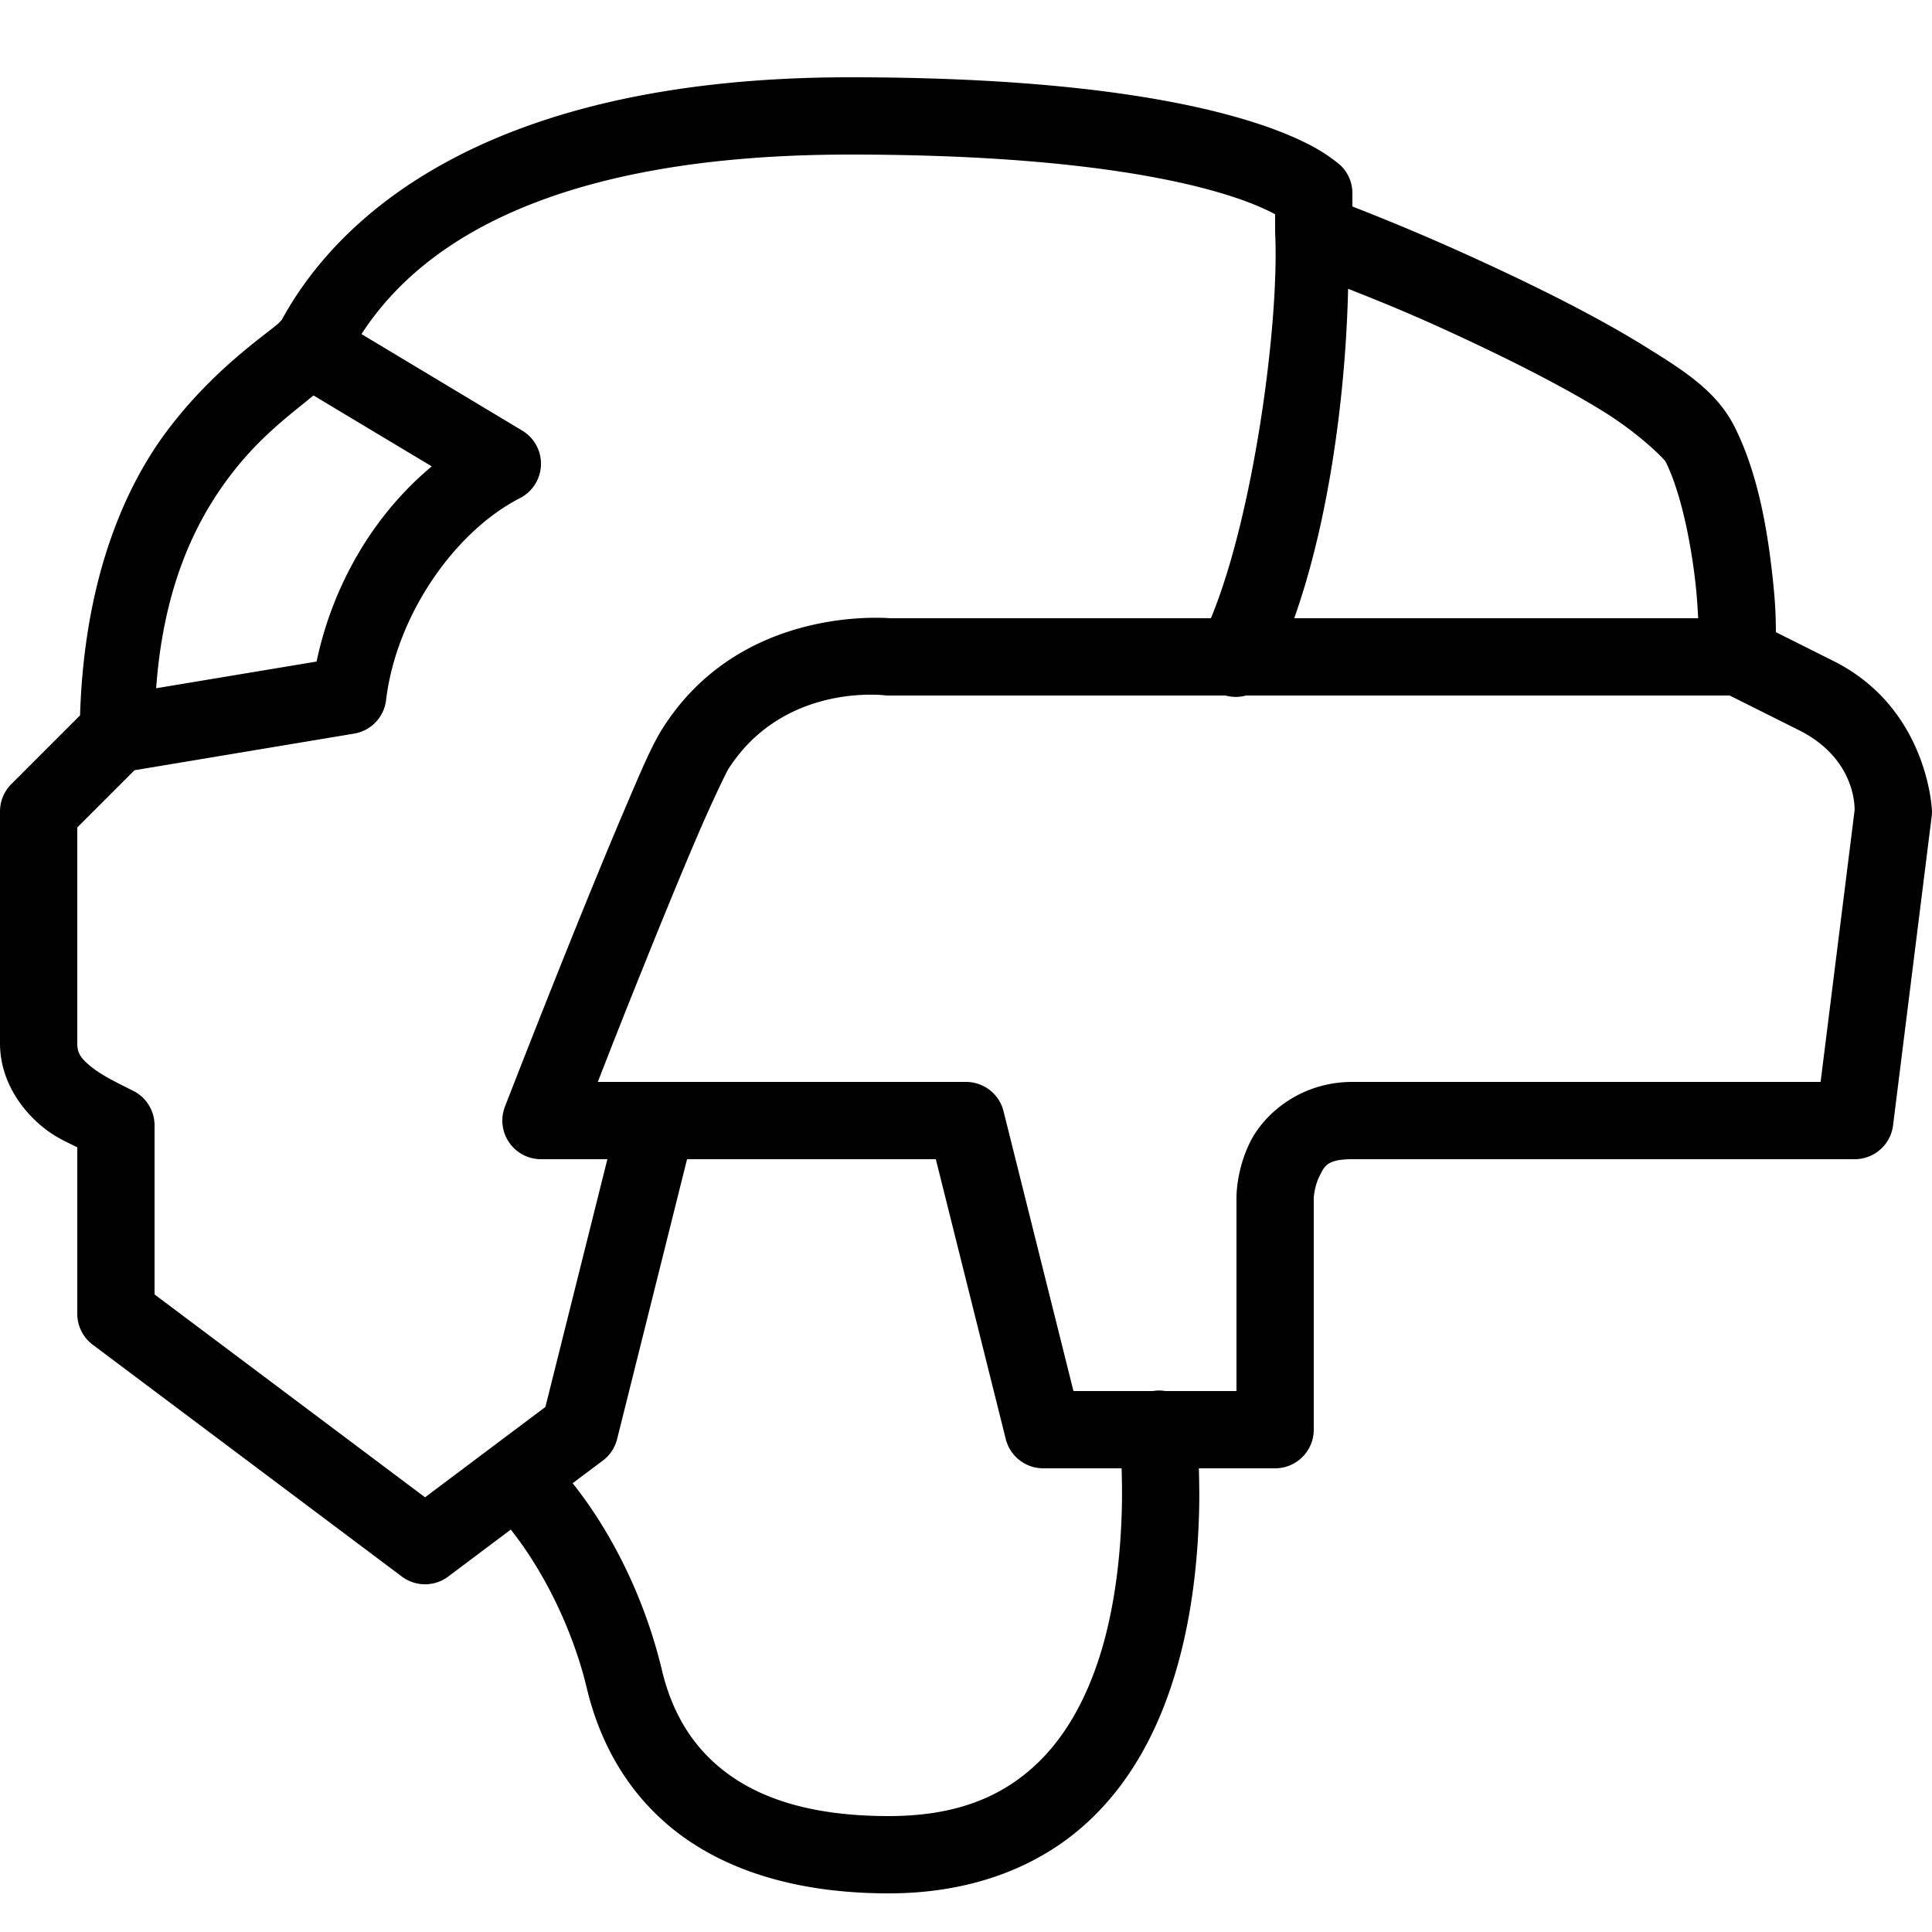 <svg fill="#000000" xmlns="http://www.w3.org/2000/svg"  viewBox="0 0 50 50" width="50px" height="50px"><path d="M 22 2 C 12.094 2 8.54 5.985 7.293 8.277 A 1 1 0 0 0 7.217 8.359 C 6.89 8.655 5.528 9.546 4.324 11.15 C 3.146 12.721 2.176 15.131 2.072 18.514 L 0.293 20.293 A 1 1 0 0 0 0 21 L 0 27 C 0 27.966 0.558 28.723 1.107 29.168 C 1.446 29.443 1.707 29.543 2 29.693 L 2 34 A 1 1 0 0 0 2.4 34.801 L 10.4 40.801 A 1 1 0 0 0 11.6 40.801 L 13.219 39.586 C 14.135 40.741 14.849 42.273 15.188 43.695 C 15.462 44.849 16.065 46.203 17.316 47.254 C 18.568 48.305 20.425 49 23 49 C 25.208 49 26.937 48.276 28.148 47.156 C 29.36 46.037 30.053 44.58 30.461 43.15 C 30.869 41.721 30.998 40.301 31.031 39.17 C 31.044 38.722 31.035 38.349 31.027 38 L 33 38 A 1 1 0 0 0 34 37 L 34 31 C 34 31 34.014 30.709 34.145 30.447 C 34.275 30.186 34.333 30 35 30 L 48 30 A 1 1 0 0 0 48.992 29.125 L 49.992 21.125 A 1 1 0 0 0 50 21 C 50 21 49.924 18.344 47.447 17.105 L 45.961 16.361 C 45.953 16.013 45.961 15.713 45.869 14.889 C 45.738 13.707 45.499 12.261 44.895 11.053 C 44.428 10.12 43.579 9.59 42.541 8.947 C 41.503 8.305 40.26 7.668 39.053 7.096 C 36.966 6.107 35.5 5.541 35 5.344 L 35 5 A 1 1 0 0 0 34.707 4.293 C 34.707 4.293 34.428 4.039 34.01 3.811 C 33.591 3.582 32.961 3.306 32.025 3.039 C 30.154 2.505 27.067 2 22 2 z M 22 4 C 26.933 4 29.846 4.495 31.475 4.961 C 32.262 5.186 32.725 5.398 33 5.545 L 33 5.975 L 33 6 A 1 1 0 0 0 33.002 6.023 A 1 1 0 0 0 33.002 6.045 C 33.109 8.399 32.438 13.351 31.338 16 L 23 16 L 23.115 16.006 C 23.115 16.006 19.229 15.58 17.156 18.838 C 16.86 19.303 16.583 19.969 16.172 20.932 C 15.761 21.895 15.28 23.068 14.82 24.209 C 13.901 26.491 13.068 28.639 13.068 28.639 A 1 1 0 0 0 14 30 L 15.719 30 L 14.115 36.412 L 11 38.75 L 4 33.5 L 4 29.125 A 1 1 0 0 0 3.447 28.23 C 3.063 28.038 2.643 27.837 2.367 27.613 C 2.091 27.39 2 27.259 2 27 L 2 21.414 L 3.48 19.934 L 9.164 18.986 A 1 1 0 0 0 9.992 18.117 C 10.25 15.948 11.748 13.767 13.457 12.891 A 1 1 0 0 0 13.514 11.143 L 9.355 8.646 C 10.579 6.762 13.57 4 22 4 z M 34.889 7.473 C 35.659 7.783 36.503 8.102 38.197 8.904 C 39.365 9.457 40.56 10.07 41.49 10.646 C 42.421 11.222 43.072 11.88 43.105 11.947 C 43.501 12.739 43.762 14.043 43.881 15.111 C 43.92 15.464 43.932 15.722 43.949 16 L 33.494 16 C 34.428 13.377 34.832 10.037 34.889 7.473 z M 8.113 10.234 L 11.174 12.07 C 9.671 13.32 8.612 15.131 8.193 17.121 L 4.041 17.812 C 4.231 15.198 5.045 13.524 5.926 12.35 C 6.685 11.337 7.462 10.769 8.113 10.234 z M 22.453 17.979 C 22.721 17.974 22.885 17.994 22.885 17.994 A 1 1 0 0 0 23 18 L 31.715 18 A 1 1 0 0 0 32.246 18 L 44.764 18 L 46.553 18.895 C 48.053 19.644 47.998 20.937 47.996 20.977 L 47.117 28 L 35 28 C 33.667 28 32.725 28.814 32.355 29.553 C 31.986 30.291 32 31 32 31 L 32 36 L 30.154 36 A 1 1 0 0 0 29.984 35.986 A 1 1 0 0 0 29.84 36 L 27.781 36 L 25.971 28.758 A 1 1 0 0 0 25 28 L 17 28 L 15.471 28 C 15.776 27.219 16.045 26.523 16.676 24.957 C 17.132 23.823 17.61 22.657 18.012 21.717 C 18.413 20.776 18.804 19.974 18.844 19.912 C 19.914 18.23 21.651 17.992 22.453 17.979 z M 17.781 30 L 24.219 30 L 26.029 37.242 A 1 1 0 0 0 27 38 L 29.027 38 C 29.036 38.319 29.044 38.667 29.031 39.111 C 29.002 40.136 28.881 41.404 28.539 42.6 C 28.197 43.795 27.64 44.901 26.789 45.688 C 25.938 46.474 24.792 47 23 47 C 20.775 47 19.452 46.436 18.604 45.723 C 17.755 45.01 17.338 44.094 17.133 43.232 C 16.732 41.548 15.947 39.806 14.82 38.385 L 15.6 37.801 A 1 1 0 0 0 15.971 37.242 L 17.781 30 z"/></svg>